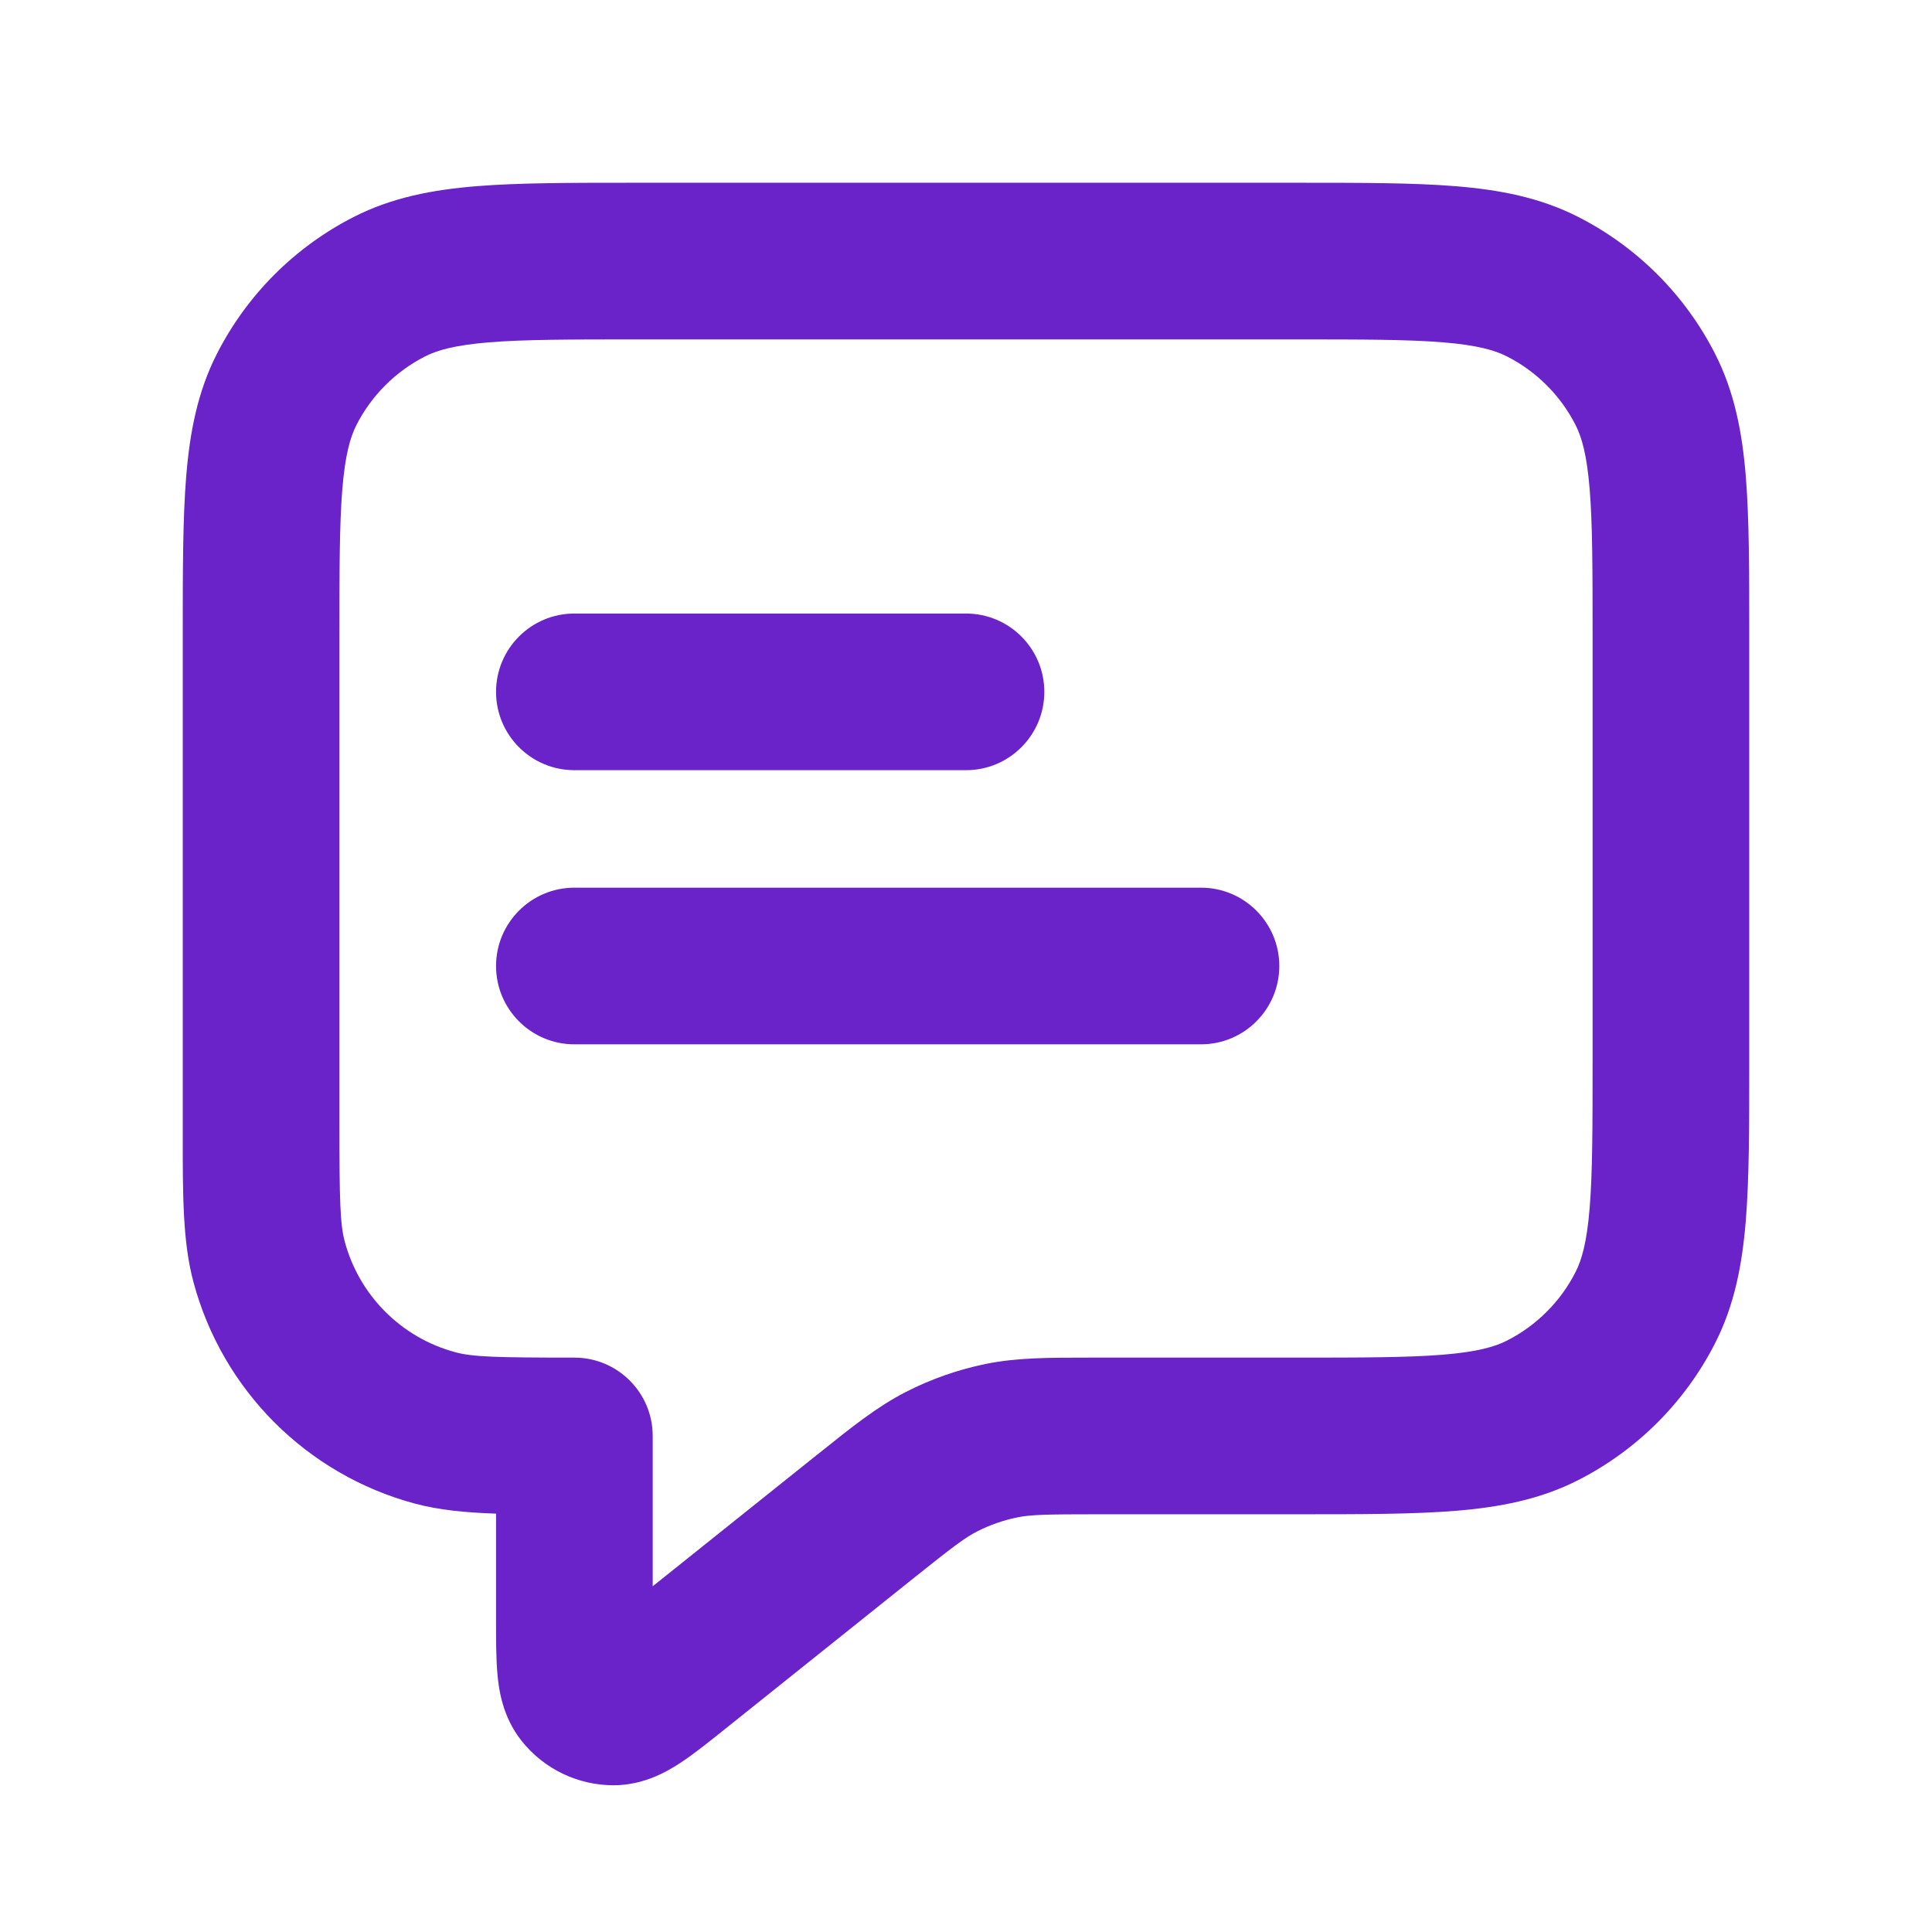 <svg xmlns="http://www.w3.org/2000/svg" fill="none" viewBox="0 0 37 37" height="37" width="37">
<g id="Icon/Chat">
<path fill="#6A22C9" d="M12.138 3.5H24.862C26.07 3.5 27.066 3.5 27.878 3.566C28.721 3.635 29.496 3.783 30.224 4.154C31.353 4.729 32.271 5.647 32.846 6.776C33.217 7.504 33.365 8.279 33.434 9.122C33.5 9.934 33.5 10.931 33.5 12.138V20.362C33.5 21.569 33.5 22.566 33.434 23.378C33.365 24.221 33.217 24.996 32.846 25.724C32.271 26.853 31.353 27.771 30.224 28.346C29.496 28.717 28.721 28.865 27.878 28.934C27.066 29 26.07 29 24.862 29H21.026C20.03 29 19.739 29.007 19.476 29.061C19.211 29.116 18.954 29.206 18.714 29.328C18.474 29.451 18.243 29.627 17.465 30.249L13.845 33.145C13.57 33.365 13.289 33.59 13.042 33.753C12.806 33.909 12.348 34.189 11.753 34.19C11.067 34.19 10.419 33.879 9.992 33.343C9.62 32.878 9.552 32.346 9.527 32.064C9.5 31.769 9.5 31.409 9.5 31.056L9.5 28.988C8.912 28.968 8.408 28.919 7.947 28.796C5.877 28.241 4.259 26.623 3.705 24.553C3.499 23.785 3.499 22.899 3.5 21.706C3.5 21.639 3.5 21.57 3.5 21.5L3.5 12.138C3.5 10.931 3.5 9.934 3.566 9.122C3.635 8.279 3.783 7.504 4.154 6.776C4.729 5.647 5.647 4.729 6.776 4.154C7.504 3.783 8.279 3.635 9.122 3.566C9.934 3.5 10.931 3.5 12.138 3.5ZM9.367 6.556C8.709 6.61 8.373 6.707 8.138 6.827C7.574 7.115 7.115 7.574 6.827 8.138C6.708 8.373 6.61 8.709 6.556 9.367C6.501 10.042 6.5 10.915 6.5 12.2V21.5C6.5 22.991 6.513 23.443 6.602 23.776C6.88 24.812 7.688 25.62 8.724 25.898C9.057 25.987 9.509 26 11 26C11.829 26 12.5 26.672 12.5 27.5V30.379L15.591 27.906C15.625 27.879 15.659 27.852 15.692 27.826C16.325 27.319 16.804 26.936 17.349 26.657C17.83 26.411 18.343 26.231 18.872 26.122C19.472 25.999 20.085 26 20.896 26C20.939 26 20.982 26 21.026 26H24.8C26.085 26 26.959 25.999 27.634 25.944C28.291 25.89 28.628 25.793 28.862 25.673C29.427 25.385 29.886 24.927 30.173 24.362C30.293 24.127 30.39 23.791 30.444 23.133C30.499 22.458 30.5 21.585 30.5 20.3V12.2C30.5 10.915 30.499 10.042 30.444 9.367C30.39 8.709 30.293 8.373 30.173 8.138C29.886 7.574 29.427 7.115 28.862 6.827C28.628 6.707 28.291 6.61 27.634 6.556C26.959 6.501 26.085 6.5 24.8 6.5H12.2C10.915 6.5 10.042 6.501 9.367 6.556ZM9.5 13.25C9.5 12.422 10.172 11.75 11 11.75H18.5C19.329 11.75 20 12.422 20 13.25C20 14.078 19.329 14.75 18.5 14.75H11C10.172 14.75 9.5 14.078 9.5 13.25ZM9.5 18.5C9.5 17.672 10.172 17 11 17H23C23.829 17 24.5 17.672 24.5 18.5C24.5 19.328 23.829 20 23 20H11C10.172 20 9.5 19.328 9.5 18.5Z" clip-rule="evenodd" fill-rule="evenodd" id="Icon (Stroke)"></path>
</g>
</svg>
